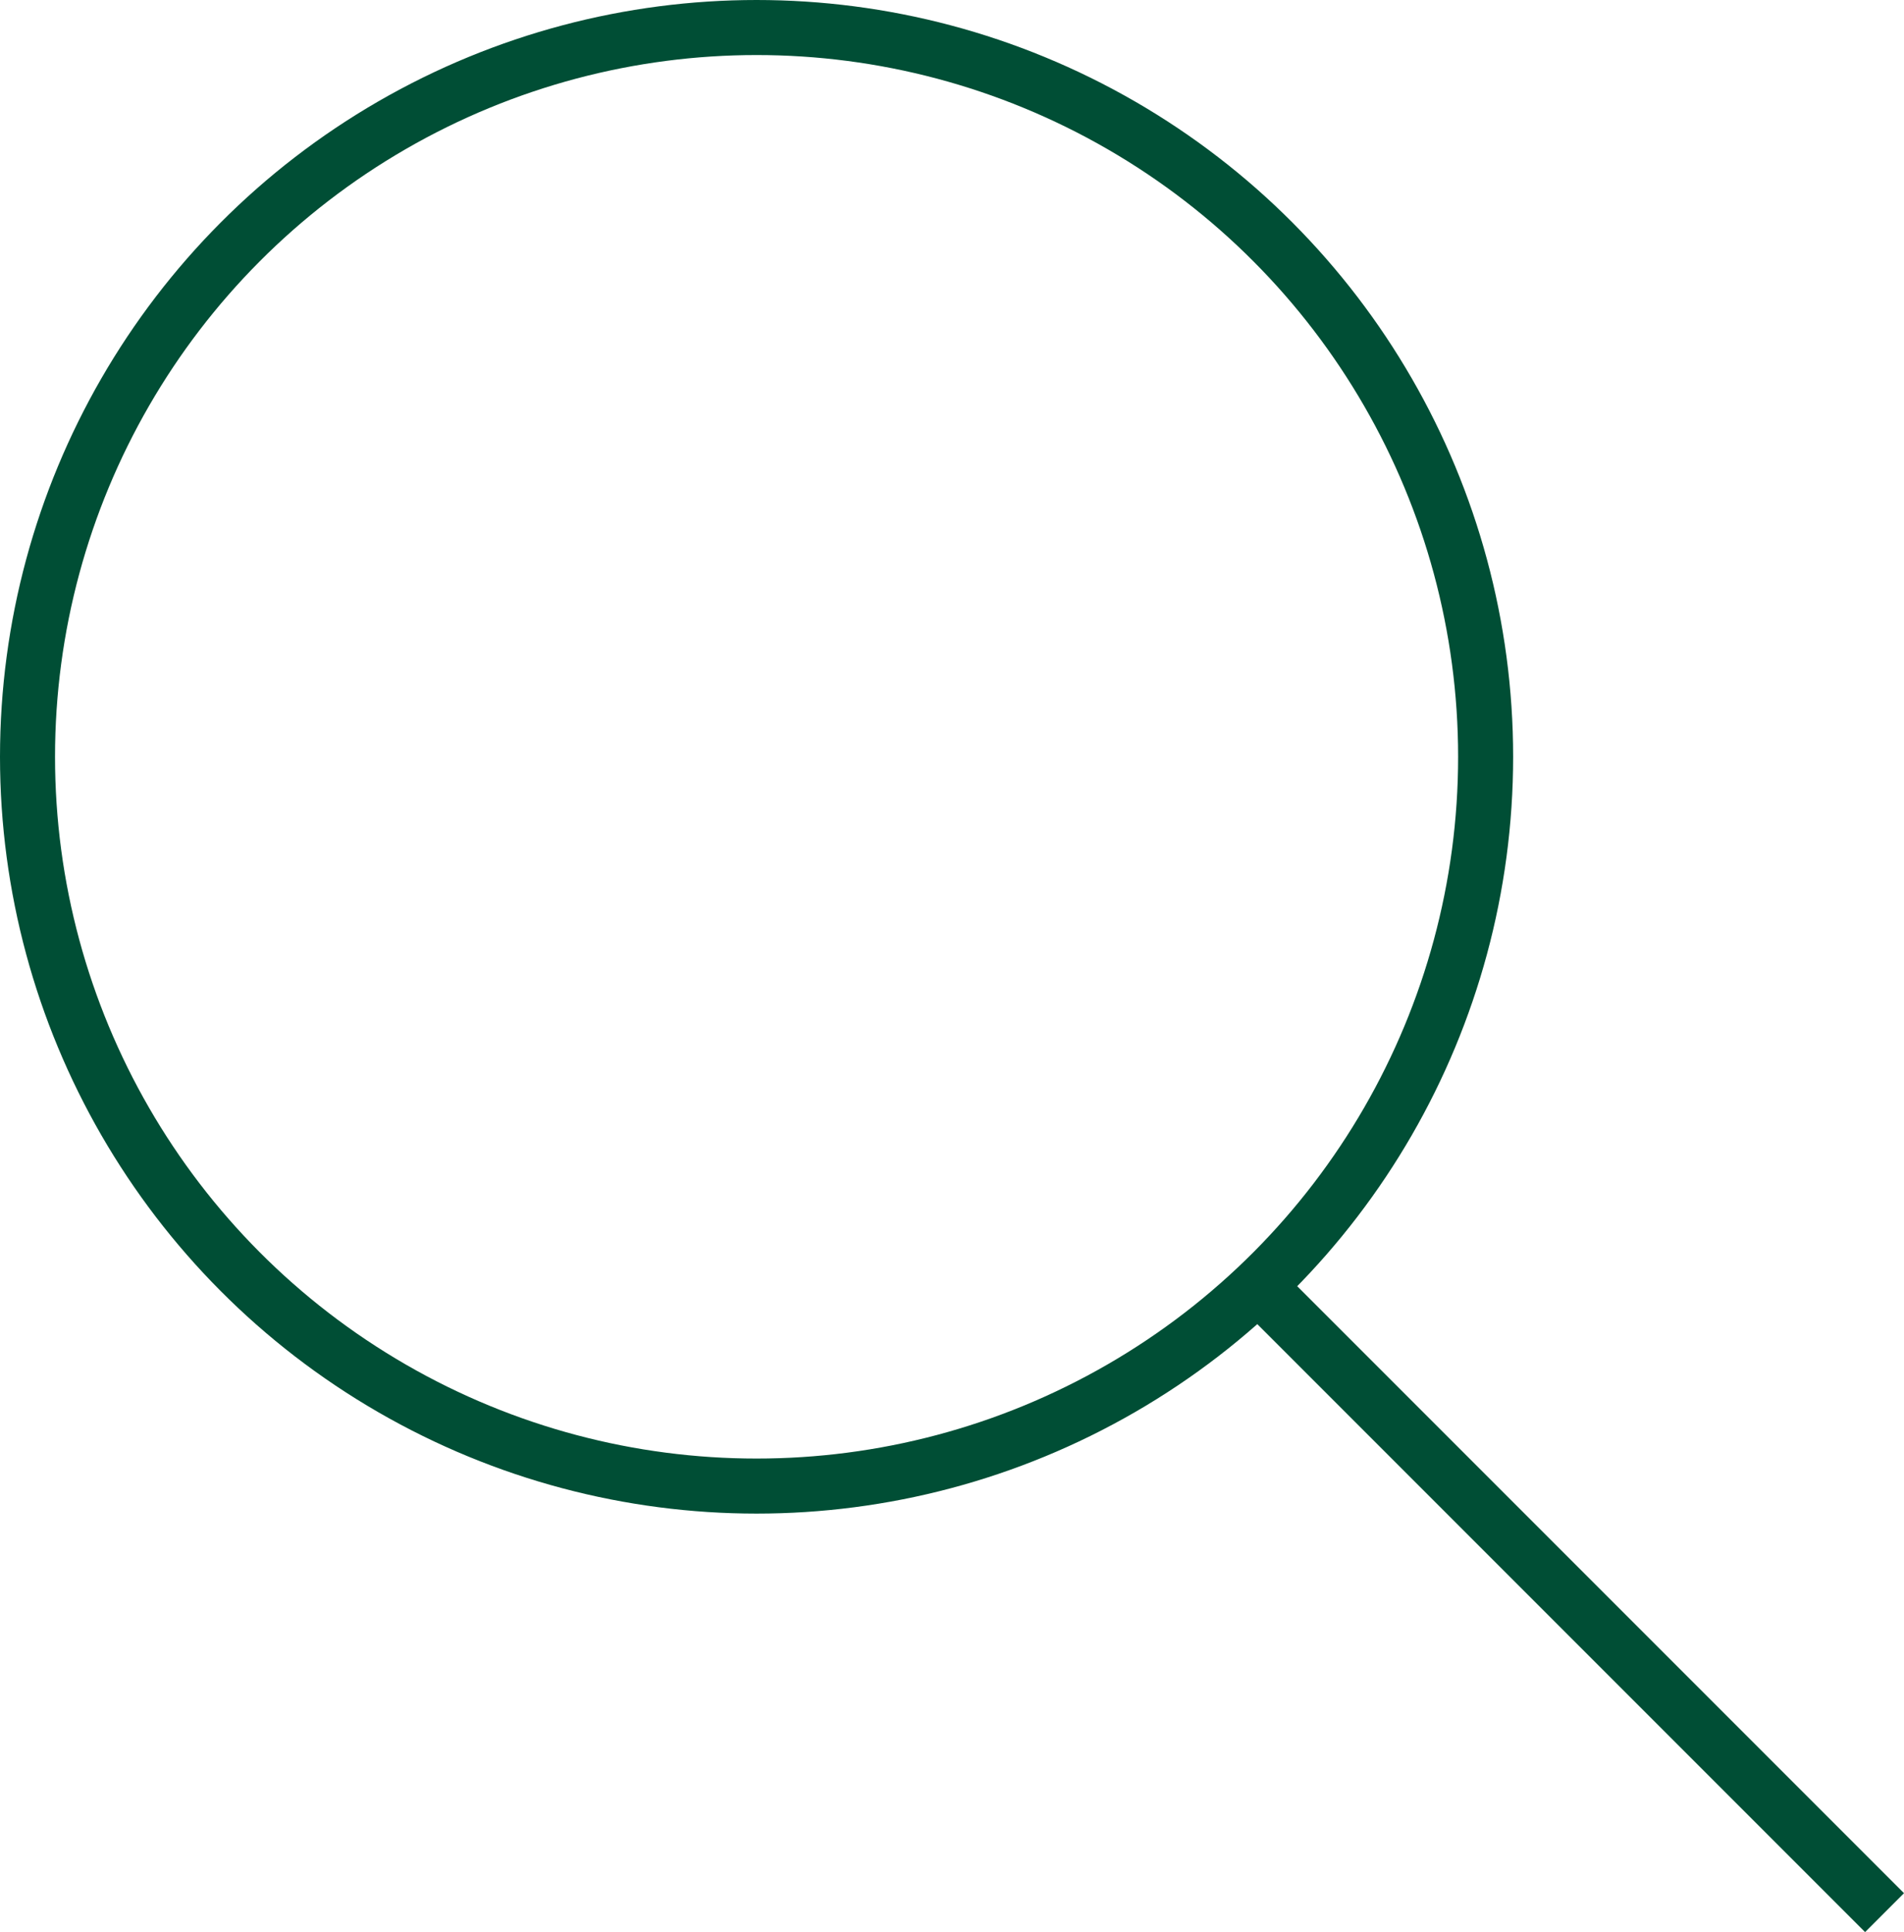 <svg xmlns="http://www.w3.org/2000/svg" width="69.207" height="70.207" viewBox="0 0 69.207 70.207">
  <g id="Reference_Icon" data-name="Reference Icon" transform="translate(-676 -407)">
    <g id="Ellipse_46" data-name="Ellipse 46" transform="translate(676 407)" fill="none" stroke="#004e35" stroke-width="2">
      <circle cx="27.5" cy="27.5" r="27.5" stroke="none"/>
      <circle cx="27.5" cy="27.5" r="26.5" fill="none"/>
    </g>
    <line id="Line_86" data-name="Line 86" x2="23" y2="23" transform="translate(721.5 453.5)" fill="none" stroke="#004e35" stroke-width="2"/>
  </g>
</svg>
